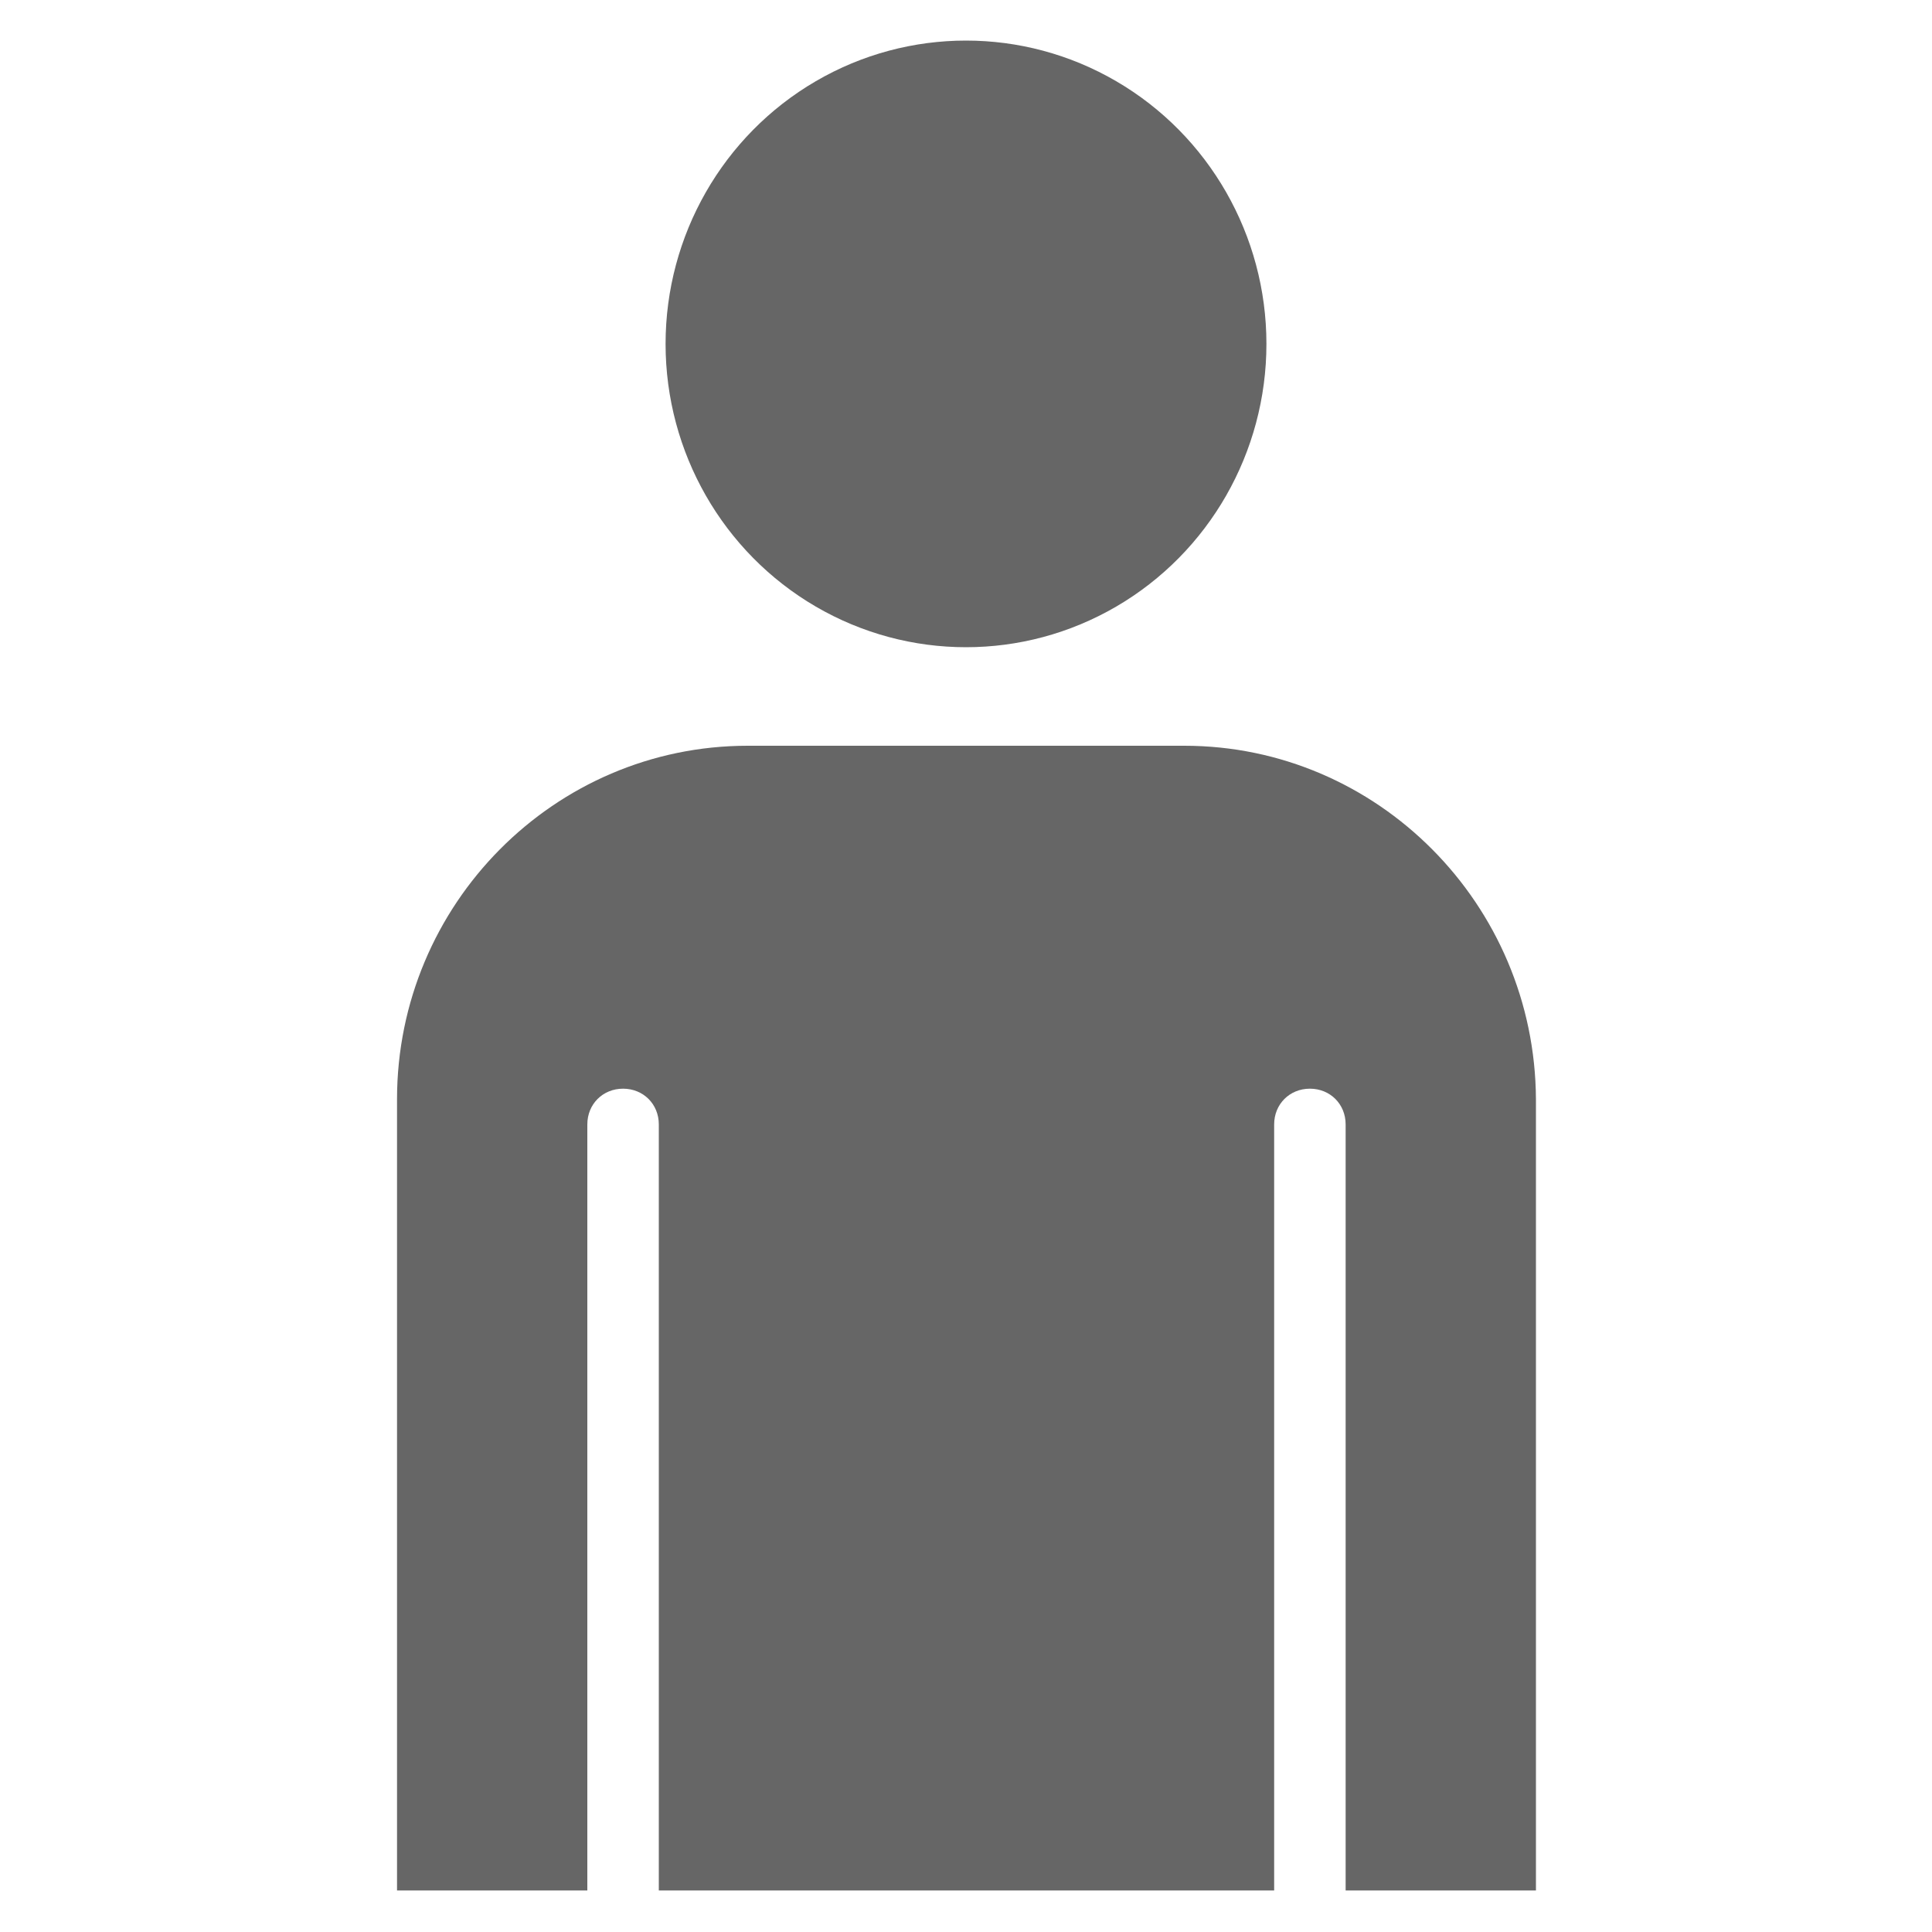 <?xml version="1.0" encoding="utf-8"?>
<!-- Generator: Adobe Illustrator 25.2.3, SVG Export Plug-In . SVG Version: 6.00 Build 0)  -->
<svg version="1.1" id="Capa_1" xmlns="http://www.w3.org/2000/svg" xmlns:xlink="http://www.w3.org/1999/xlink" x="0px" y="0px"
	 viewBox="0 0 200 200" style="enable-background:new 0 0 200 200;" xml:space="preserve">
<style type="text/css">
	.st0{fill:#666666;}
</style>
<g>
	<ellipse class="st0" cx="100" cy="35.6" rx="31.1" ry="31.4"/>
	<path class="st0" d="M122.6,77.2H77.4c-20,0-36.3,16.4-36.3,36.6v81.9h19.7v-79.3c0-2.1,1.6-3.7,3.7-3.7s3.7,1.6,3.7,3.7v79.3h63.7
		v-79.3c0-2.1,1.6-3.7,3.7-3.7c2.1,0,3.7,1.6,3.7,3.7v79.3h19.7v-81.9C158.9,93.6,142.6,77.2,122.6,77.2z"/>
</g>
</svg>
